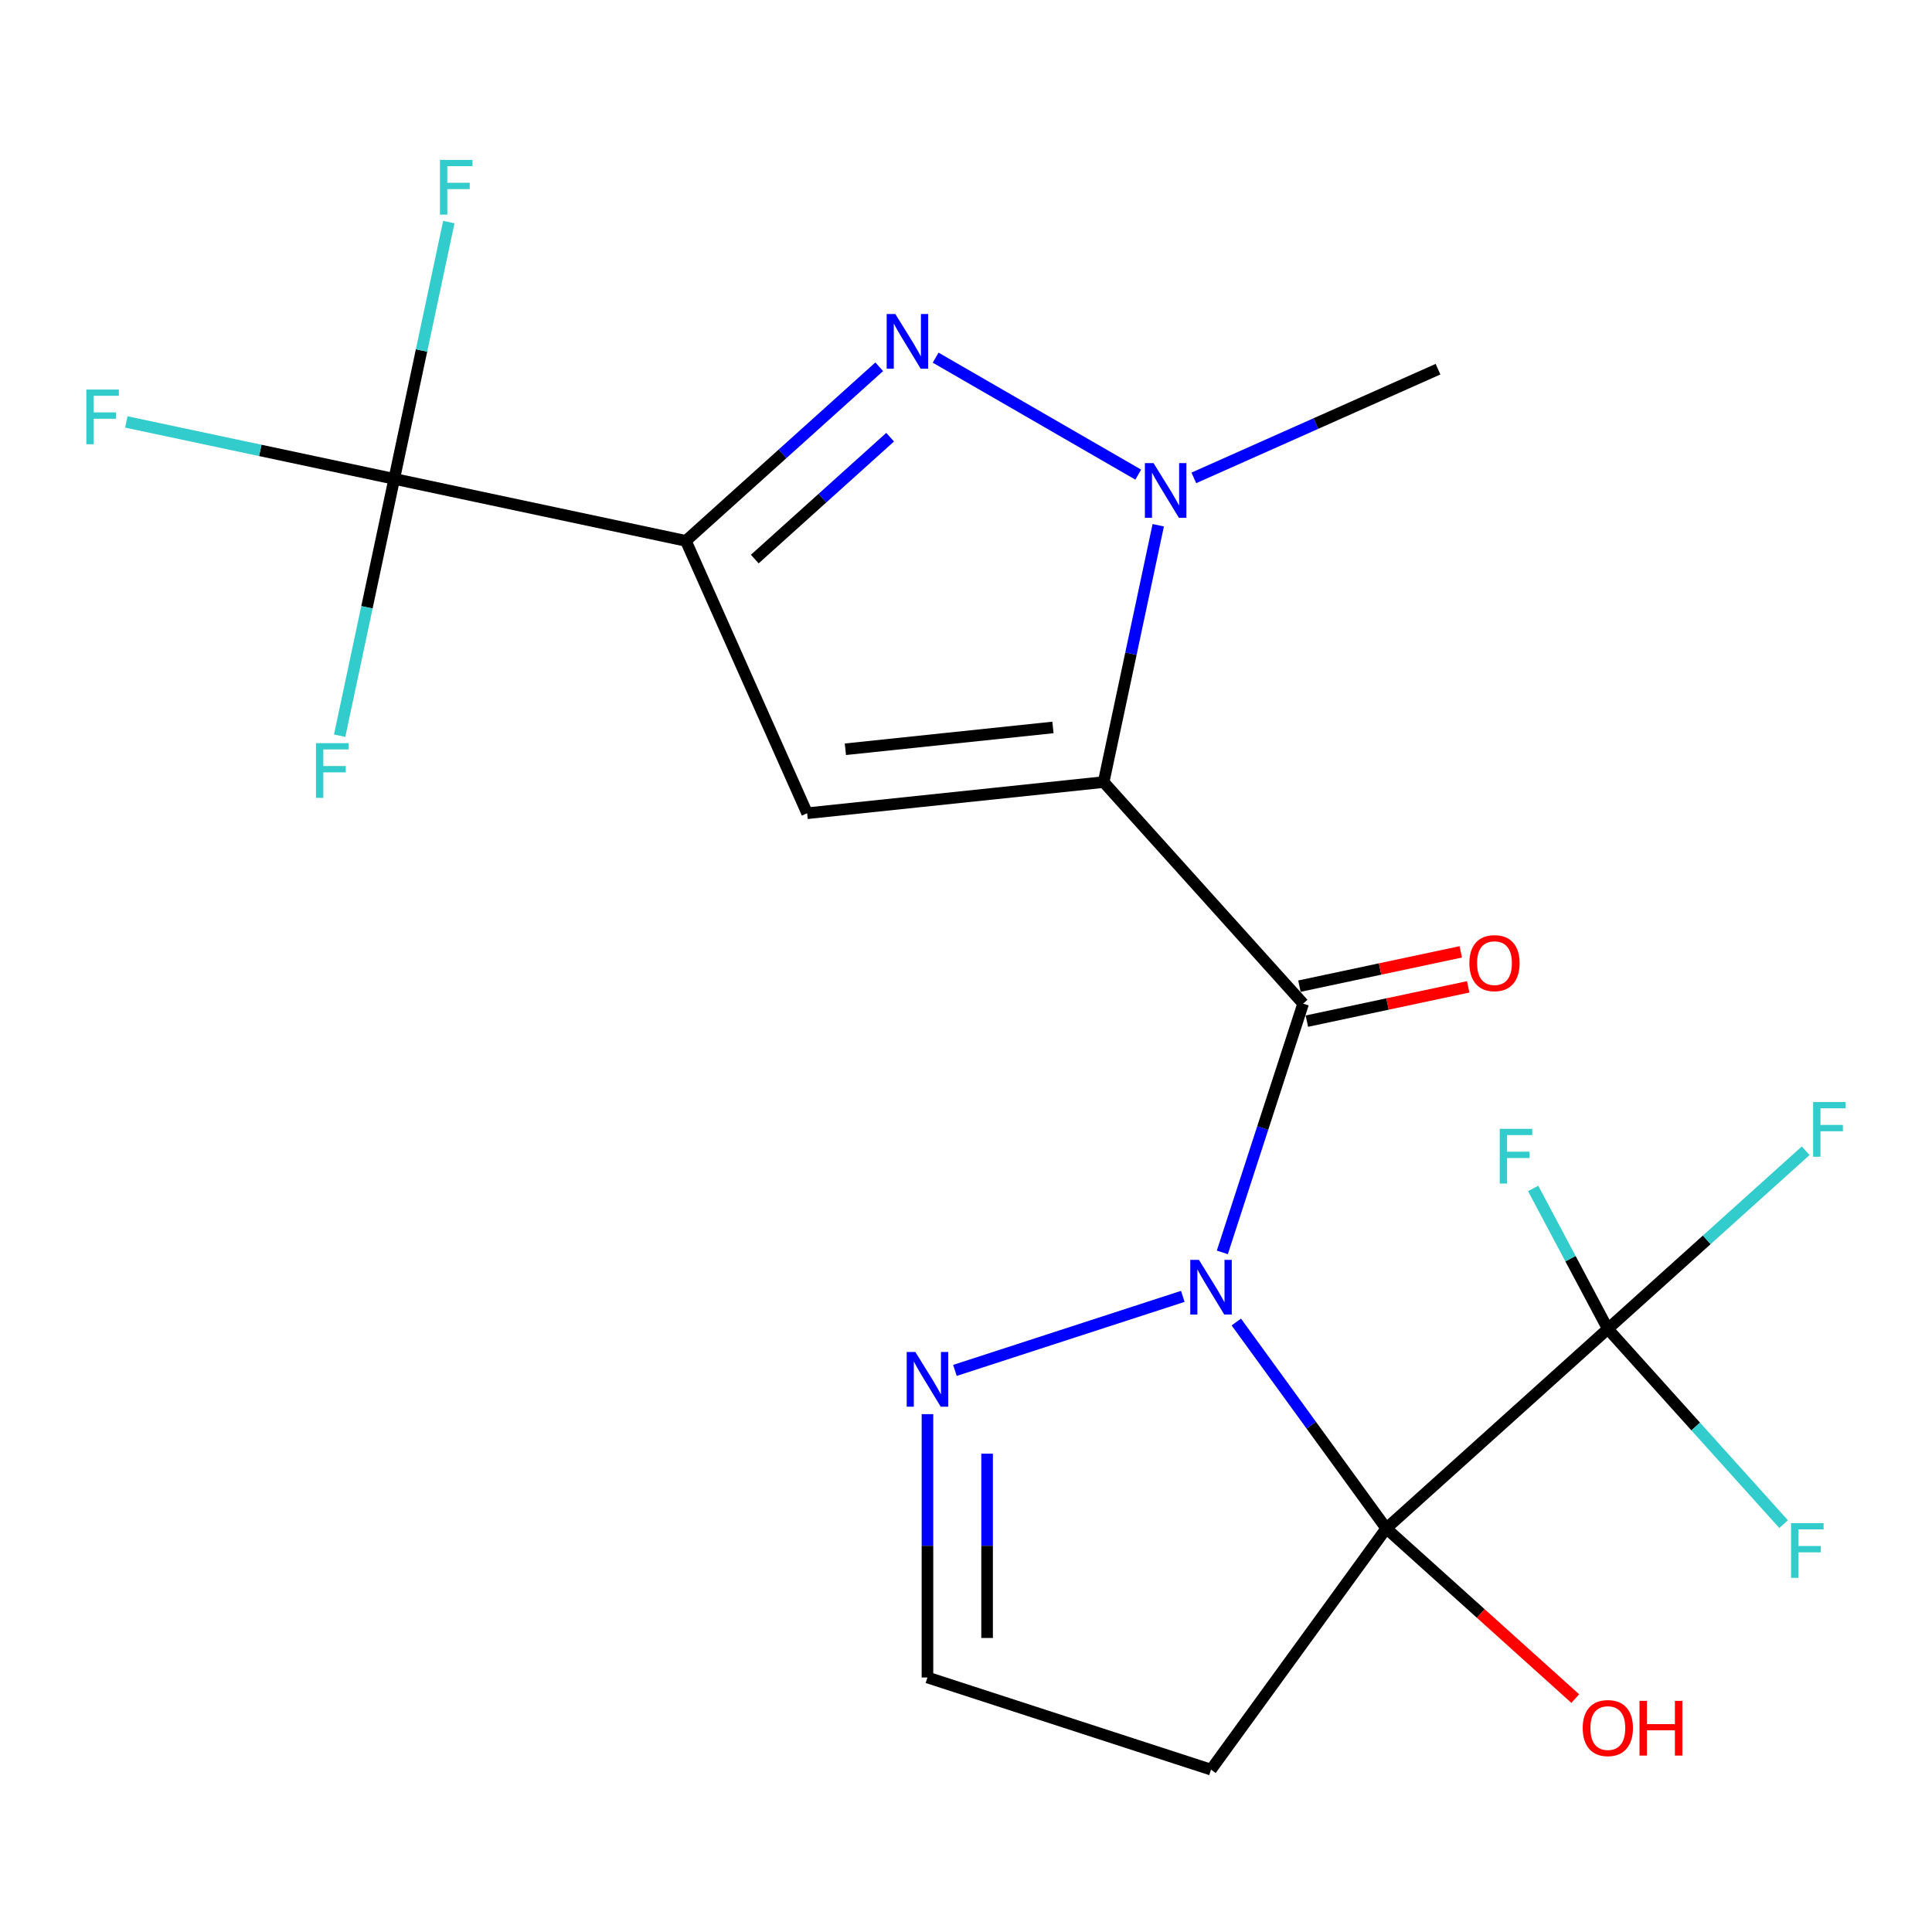 <?xml version='1.0' encoding='iso-8859-1'?>
<svg version='1.1' baseProfile='full'
              xmlns='http://www.w3.org/2000/svg'
                      xmlns:rdkit='http://www.rdkit.org/xml'
                      xmlns:xlink='http://www.w3.org/1999/xlink'
                  xml:space='preserve'
width='1000px' height='1000px' viewBox='0 0 1000 1000'>
<!-- END OF HEADER -->
<rect style='opacity:1.0;fill:#FFFFFF;stroke:none' width='1000' height='1000' x='0' y='0'> </rect>
<path class='bond-1' d='M 639.911,684.271 L 678.719,737.686' style='fill:none;fill-rule:evenodd;stroke:#0000FF;stroke-width:6px;stroke-linecap:butt;stroke-linejoin:miter;stroke-opacity:1' />
<path class='bond-1' d='M 678.719,737.686 L 717.528,791.101' style='fill:none;fill-rule:evenodd;stroke:#000000;stroke-width:6px;stroke-linecap:butt;stroke-linejoin:miter;stroke-opacity:1' />
<path class='bond-2' d='M 632.675,648.234 L 653.591,583.86' style='fill:none;fill-rule:evenodd;stroke:#0000FF;stroke-width:6px;stroke-linecap:butt;stroke-linejoin:miter;stroke-opacity:1' />
<path class='bond-2' d='M 653.591,583.86 L 674.508,519.485' style='fill:none;fill-rule:evenodd;stroke:#000000;stroke-width:6px;stroke-linecap:butt;stroke-linejoin:miter;stroke-opacity:1' />
<path class='bond-9' d='M 612.222,670.996 L 494.267,709.322' style='fill:none;fill-rule:evenodd;stroke:#0000FF;stroke-width:6px;stroke-linecap:butt;stroke-linejoin:miter;stroke-opacity:1' />
<path class='bond-0' d='M 571.247,404.802 L 674.508,519.485' style='fill:none;fill-rule:evenodd;stroke:#000000;stroke-width:6px;stroke-linecap:butt;stroke-linejoin:miter;stroke-opacity:1' />
<path class='bond-4' d='M 571.247,404.802 L 417.772,420.933' style='fill:none;fill-rule:evenodd;stroke:#000000;stroke-width:6px;stroke-linecap:butt;stroke-linejoin:miter;stroke-opacity:1' />
<path class='bond-4' d='M 545,376.527 L 437.567,387.818' style='fill:none;fill-rule:evenodd;stroke:#000000;stroke-width:6px;stroke-linecap:butt;stroke-linejoin:miter;stroke-opacity:1' />
<path class='bond-6' d='M 571.247,404.802 L 585.375,338.337' style='fill:none;fill-rule:evenodd;stroke:#000000;stroke-width:6px;stroke-linecap:butt;stroke-linejoin:miter;stroke-opacity:1' />
<path class='bond-6' d='M 585.375,338.337 L 599.502,271.872' style='fill:none;fill-rule:evenodd;stroke:#0000FF;stroke-width:6px;stroke-linecap:butt;stroke-linejoin:miter;stroke-opacity:1' />
<path class='bond-7' d='M 717.528,791.101 L 832.21,687.84' style='fill:none;fill-rule:evenodd;stroke:#000000;stroke-width:6px;stroke-linecap:butt;stroke-linejoin:miter;stroke-opacity:1' />
<path class='bond-10' d='M 717.528,791.101 L 626.82,915.949' style='fill:none;fill-rule:evenodd;stroke:#000000;stroke-width:6px;stroke-linecap:butt;stroke-linejoin:miter;stroke-opacity:1' />
<path class='bond-13' d='M 717.528,791.101 L 766.44,835.141' style='fill:none;fill-rule:evenodd;stroke:#000000;stroke-width:6px;stroke-linecap:butt;stroke-linejoin:miter;stroke-opacity:1' />
<path class='bond-13' d='M 766.44,835.141 L 815.352,879.182' style='fill:none;fill-rule:evenodd;stroke:#FF0000;stroke-width:6px;stroke-linecap:butt;stroke-linejoin:miter;stroke-opacity:1' />
<path class='bond-11' d='M 676.433,528.542 L 718.186,519.667' style='fill:none;fill-rule:evenodd;stroke:#000000;stroke-width:6px;stroke-linecap:butt;stroke-linejoin:miter;stroke-opacity:1' />
<path class='bond-11' d='M 718.186,519.667 L 759.939,510.792' style='fill:none;fill-rule:evenodd;stroke:#FF0000;stroke-width:6px;stroke-linecap:butt;stroke-linejoin:miter;stroke-opacity:1' />
<path class='bond-11' d='M 672.583,510.428 L 714.336,501.553' style='fill:none;fill-rule:evenodd;stroke:#000000;stroke-width:6px;stroke-linecap:butt;stroke-linejoin:miter;stroke-opacity:1' />
<path class='bond-11' d='M 714.336,501.553 L 756.089,492.678' style='fill:none;fill-rule:evenodd;stroke:#FF0000;stroke-width:6px;stroke-linecap:butt;stroke-linejoin:miter;stroke-opacity:1' />
<path class='bond-3' d='M 355.004,279.954 L 417.772,420.933' style='fill:none;fill-rule:evenodd;stroke:#000000;stroke-width:6px;stroke-linecap:butt;stroke-linejoin:miter;stroke-opacity:1' />
<path class='bond-8' d='M 355.004,279.954 L 204.055,247.869' style='fill:none;fill-rule:evenodd;stroke:#000000;stroke-width:6px;stroke-linecap:butt;stroke-linejoin:miter;stroke-opacity:1' />
<path class='bond-22' d='M 355.004,279.954 L 405.046,234.896' style='fill:none;fill-rule:evenodd;stroke:#000000;stroke-width:6px;stroke-linecap:butt;stroke-linejoin:miter;stroke-opacity:1' />
<path class='bond-22' d='M 405.046,234.896 L 455.089,189.837' style='fill:none;fill-rule:evenodd;stroke:#0000FF;stroke-width:6px;stroke-linecap:butt;stroke-linejoin:miter;stroke-opacity:1' />
<path class='bond-22' d='M 390.669,289.373 L 425.698,257.832' style='fill:none;fill-rule:evenodd;stroke:#000000;stroke-width:6px;stroke-linecap:butt;stroke-linejoin:miter;stroke-opacity:1' />
<path class='bond-22' d='M 425.698,257.832 L 460.728,226.291' style='fill:none;fill-rule:evenodd;stroke:#0000FF;stroke-width:6px;stroke-linecap:butt;stroke-linejoin:miter;stroke-opacity:1' />
<path class='bond-5' d='M 484.285,185.121 L 589.156,245.669' style='fill:none;fill-rule:evenodd;stroke:#0000FF;stroke-width:6px;stroke-linecap:butt;stroke-linejoin:miter;stroke-opacity:1' />
<path class='bond-20' d='M 617.93,247.354 L 681.121,219.22' style='fill:none;fill-rule:evenodd;stroke:#0000FF;stroke-width:6px;stroke-linecap:butt;stroke-linejoin:miter;stroke-opacity:1' />
<path class='bond-20' d='M 681.121,219.22 L 744.311,191.086' style='fill:none;fill-rule:evenodd;stroke:#000000;stroke-width:6px;stroke-linecap:butt;stroke-linejoin:miter;stroke-opacity:1' />
<path class='bond-14' d='M 832.21,687.84 L 883.413,641.737' style='fill:none;fill-rule:evenodd;stroke:#000000;stroke-width:6px;stroke-linecap:butt;stroke-linejoin:miter;stroke-opacity:1' />
<path class='bond-14' d='M 883.413,641.737 L 934.615,595.634' style='fill:none;fill-rule:evenodd;stroke:#33CCCC;stroke-width:6px;stroke-linecap:butt;stroke-linejoin:miter;stroke-opacity:1' />
<path class='bond-15' d='M 832.21,687.84 L 812.883,651.485' style='fill:none;fill-rule:evenodd;stroke:#000000;stroke-width:6px;stroke-linecap:butt;stroke-linejoin:miter;stroke-opacity:1' />
<path class='bond-15' d='M 812.883,651.485 L 793.555,615.13' style='fill:none;fill-rule:evenodd;stroke:#33CCCC;stroke-width:6px;stroke-linecap:butt;stroke-linejoin:miter;stroke-opacity:1' />
<path class='bond-16' d='M 832.21,687.84 L 877.702,738.363' style='fill:none;fill-rule:evenodd;stroke:#000000;stroke-width:6px;stroke-linecap:butt;stroke-linejoin:miter;stroke-opacity:1' />
<path class='bond-16' d='M 877.702,738.363 L 923.193,788.886' style='fill:none;fill-rule:evenodd;stroke:#33CCCC;stroke-width:6px;stroke-linecap:butt;stroke-linejoin:miter;stroke-opacity:1' />
<path class='bond-17' d='M 204.055,247.869 L 134.72,233.131' style='fill:none;fill-rule:evenodd;stroke:#000000;stroke-width:6px;stroke-linecap:butt;stroke-linejoin:miter;stroke-opacity:1' />
<path class='bond-17' d='M 134.72,233.131 L 65.385,218.394' style='fill:none;fill-rule:evenodd;stroke:#33CCCC;stroke-width:6px;stroke-linecap:butt;stroke-linejoin:miter;stroke-opacity:1' />
<path class='bond-18' d='M 204.055,247.869 L 218.183,181.404' style='fill:none;fill-rule:evenodd;stroke:#000000;stroke-width:6px;stroke-linecap:butt;stroke-linejoin:miter;stroke-opacity:1' />
<path class='bond-18' d='M 218.183,181.404 L 232.311,114.938' style='fill:none;fill-rule:evenodd;stroke:#33CCCC;stroke-width:6px;stroke-linecap:butt;stroke-linejoin:miter;stroke-opacity:1' />
<path class='bond-19' d='M 204.055,247.869 L 189.928,314.334' style='fill:none;fill-rule:evenodd;stroke:#000000;stroke-width:6px;stroke-linecap:butt;stroke-linejoin:miter;stroke-opacity:1' />
<path class='bond-19' d='M 189.928,314.334 L 175.8,380.799' style='fill:none;fill-rule:evenodd;stroke:#33CCCC;stroke-width:6px;stroke-linecap:butt;stroke-linejoin:miter;stroke-opacity:1' />
<path class='bond-12' d='M 480.052,731.958 L 480.052,800.11' style='fill:none;fill-rule:evenodd;stroke:#0000FF;stroke-width:6px;stroke-linecap:butt;stroke-linejoin:miter;stroke-opacity:1' />
<path class='bond-12' d='M 480.052,800.11 L 480.052,868.261' style='fill:none;fill-rule:evenodd;stroke:#000000;stroke-width:6px;stroke-linecap:butt;stroke-linejoin:miter;stroke-opacity:1' />
<path class='bond-12' d='M 510.917,752.404 L 510.917,800.11' style='fill:none;fill-rule:evenodd;stroke:#0000FF;stroke-width:6px;stroke-linecap:butt;stroke-linejoin:miter;stroke-opacity:1' />
<path class='bond-12' d='M 510.917,800.11 L 510.917,847.816' style='fill:none;fill-rule:evenodd;stroke:#000000;stroke-width:6px;stroke-linecap:butt;stroke-linejoin:miter;stroke-opacity:1' />
<path class='bond-21' d='M 626.82,915.949 L 480.052,868.261' style='fill:none;fill-rule:evenodd;stroke:#000000;stroke-width:6px;stroke-linecap:butt;stroke-linejoin:miter;stroke-opacity:1' />
<path  class='atom-0' d='M 620.56 652.093
L 629.84 667.093
Q 630.76 668.573, 632.24 671.253
Q 633.72 673.933, 633.8 674.093
L 633.8 652.093
L 637.56 652.093
L 637.56 680.413
L 633.68 680.413
L 623.72 664.013
Q 622.56 662.093, 621.32 659.893
Q 620.12 657.693, 619.76 657.013
L 619.76 680.413
L 616.08 680.413
L 616.08 652.093
L 620.56 652.093
' fill='#0000FF'/>
<path  class='atom-6' d='M 463.427 162.533
L 472.707 177.533
Q 473.627 179.013, 475.107 181.693
Q 476.587 184.373, 476.667 184.533
L 476.667 162.533
L 480.427 162.533
L 480.427 190.853
L 476.547 190.853
L 466.587 174.453
Q 465.427 172.533, 464.187 170.333
Q 462.987 168.133, 462.627 167.453
L 462.627 190.853
L 458.947 190.853
L 458.947 162.533
L 463.427 162.533
' fill='#0000FF'/>
<path  class='atom-7' d='M 597.072 239.694
L 606.352 254.694
Q 607.272 256.174, 608.752 258.854
Q 610.232 261.534, 610.312 261.694
L 610.312 239.694
L 614.072 239.694
L 614.072 268.014
L 610.192 268.014
L 600.232 251.614
Q 599.072 249.694, 597.832 247.494
Q 596.632 245.294, 596.272 244.614
L 596.272 268.014
L 592.592 268.014
L 592.592 239.694
L 597.072 239.694
' fill='#0000FF'/>
<path  class='atom-10' d='M 473.792 699.78
L 483.072 714.78
Q 483.992 716.26, 485.472 718.94
Q 486.952 721.62, 487.032 721.78
L 487.032 699.78
L 490.792 699.78
L 490.792 728.1
L 486.912 728.1
L 476.952 711.7
Q 475.792 709.78, 474.552 707.58
Q 473.352 705.38, 472.992 704.7
L 472.992 728.1
L 469.312 728.1
L 469.312 699.78
L 473.792 699.78
' fill='#0000FF'/>
<path  class='atom-12' d='M 760.545 498.514
Q 760.545 491.714, 763.905 487.914
Q 767.265 484.114, 773.545 484.114
Q 779.825 484.114, 783.185 487.914
Q 786.545 491.714, 786.545 498.514
Q 786.545 505.394, 783.145 509.314
Q 779.745 513.194, 773.545 513.194
Q 767.305 513.194, 763.905 509.314
Q 760.545 505.434, 760.545 498.514
M 773.545 509.994
Q 777.865 509.994, 780.185 507.114
Q 782.545 504.194, 782.545 498.514
Q 782.545 492.954, 780.185 490.154
Q 777.865 487.314, 773.545 487.314
Q 769.225 487.314, 766.865 490.114
Q 764.545 492.914, 764.545 498.514
Q 764.545 504.234, 766.865 507.114
Q 769.225 509.994, 773.545 509.994
' fill='#FF0000'/>
<path  class='atom-14' d='M 819.21 894.441
Q 819.21 887.641, 822.57 883.841
Q 825.93 880.041, 832.21 880.041
Q 838.49 880.041, 841.85 883.841
Q 845.21 887.641, 845.21 894.441
Q 845.21 901.321, 841.81 905.241
Q 838.41 909.121, 832.21 909.121
Q 825.97 909.121, 822.57 905.241
Q 819.21 901.361, 819.21 894.441
M 832.21 905.921
Q 836.53 905.921, 838.85 903.041
Q 841.21 900.121, 841.21 894.441
Q 841.21 888.881, 838.85 886.081
Q 836.53 883.241, 832.21 883.241
Q 827.89 883.241, 825.53 886.041
Q 823.21 888.841, 823.21 894.441
Q 823.21 900.161, 825.53 903.041
Q 827.89 905.921, 832.21 905.921
' fill='#FF0000'/>
<path  class='atom-14' d='M 848.61 880.361
L 852.45 880.361
L 852.45 892.401
L 866.93 892.401
L 866.93 880.361
L 870.77 880.361
L 870.77 908.681
L 866.93 908.681
L 866.93 895.601
L 852.45 895.601
L 852.45 908.681
L 848.61 908.681
L 848.61 880.361
' fill='#FF0000'/>
<path  class='atom-15' d='M 938.473 570.419
L 955.313 570.419
L 955.313 573.659
L 942.273 573.659
L 942.273 582.259
L 953.873 582.259
L 953.873 585.539
L 942.273 585.539
L 942.273 598.739
L 938.473 598.739
L 938.473 570.419
' fill='#33CCCC'/>
<path  class='atom-16' d='M 776.261 584.279
L 793.101 584.279
L 793.101 587.519
L 780.061 587.519
L 780.061 596.119
L 791.661 596.119
L 791.661 599.399
L 780.061 599.399
L 780.061 612.599
L 776.261 612.599
L 776.261 584.279
' fill='#33CCCC'/>
<path  class='atom-17' d='M 927.051 788.363
L 943.891 788.363
L 943.891 791.603
L 930.851 791.603
L 930.851 800.203
L 942.451 800.203
L 942.451 803.483
L 930.851 803.483
L 930.851 816.683
L 927.051 816.683
L 927.051 788.363
' fill='#33CCCC'/>
<path  class='atom-18' d='M 44.687 201.624
L 61.527 201.624
L 61.527 204.864
L 48.487 204.864
L 48.487 213.464
L 60.087 213.464
L 60.087 216.744
L 48.487 216.744
L 48.487 229.944
L 44.687 229.944
L 44.687 201.624
' fill='#33CCCC'/>
<path  class='atom-19' d='M 227.721 82.76
L 244.561 82.76
L 244.561 86
L 231.521 86
L 231.521 94.6
L 243.121 94.6
L 243.121 97.88
L 231.521 97.88
L 231.521 111.08
L 227.721 111.08
L 227.721 82.76
' fill='#33CCCC'/>
<path  class='atom-20' d='M 163.55 384.657
L 180.39 384.657
L 180.39 387.897
L 167.35 387.897
L 167.35 396.497
L 178.95 396.497
L 178.95 399.777
L 167.35 399.777
L 167.35 412.977
L 163.55 412.977
L 163.55 384.657
' fill='#33CCCC'/>
</svg>
